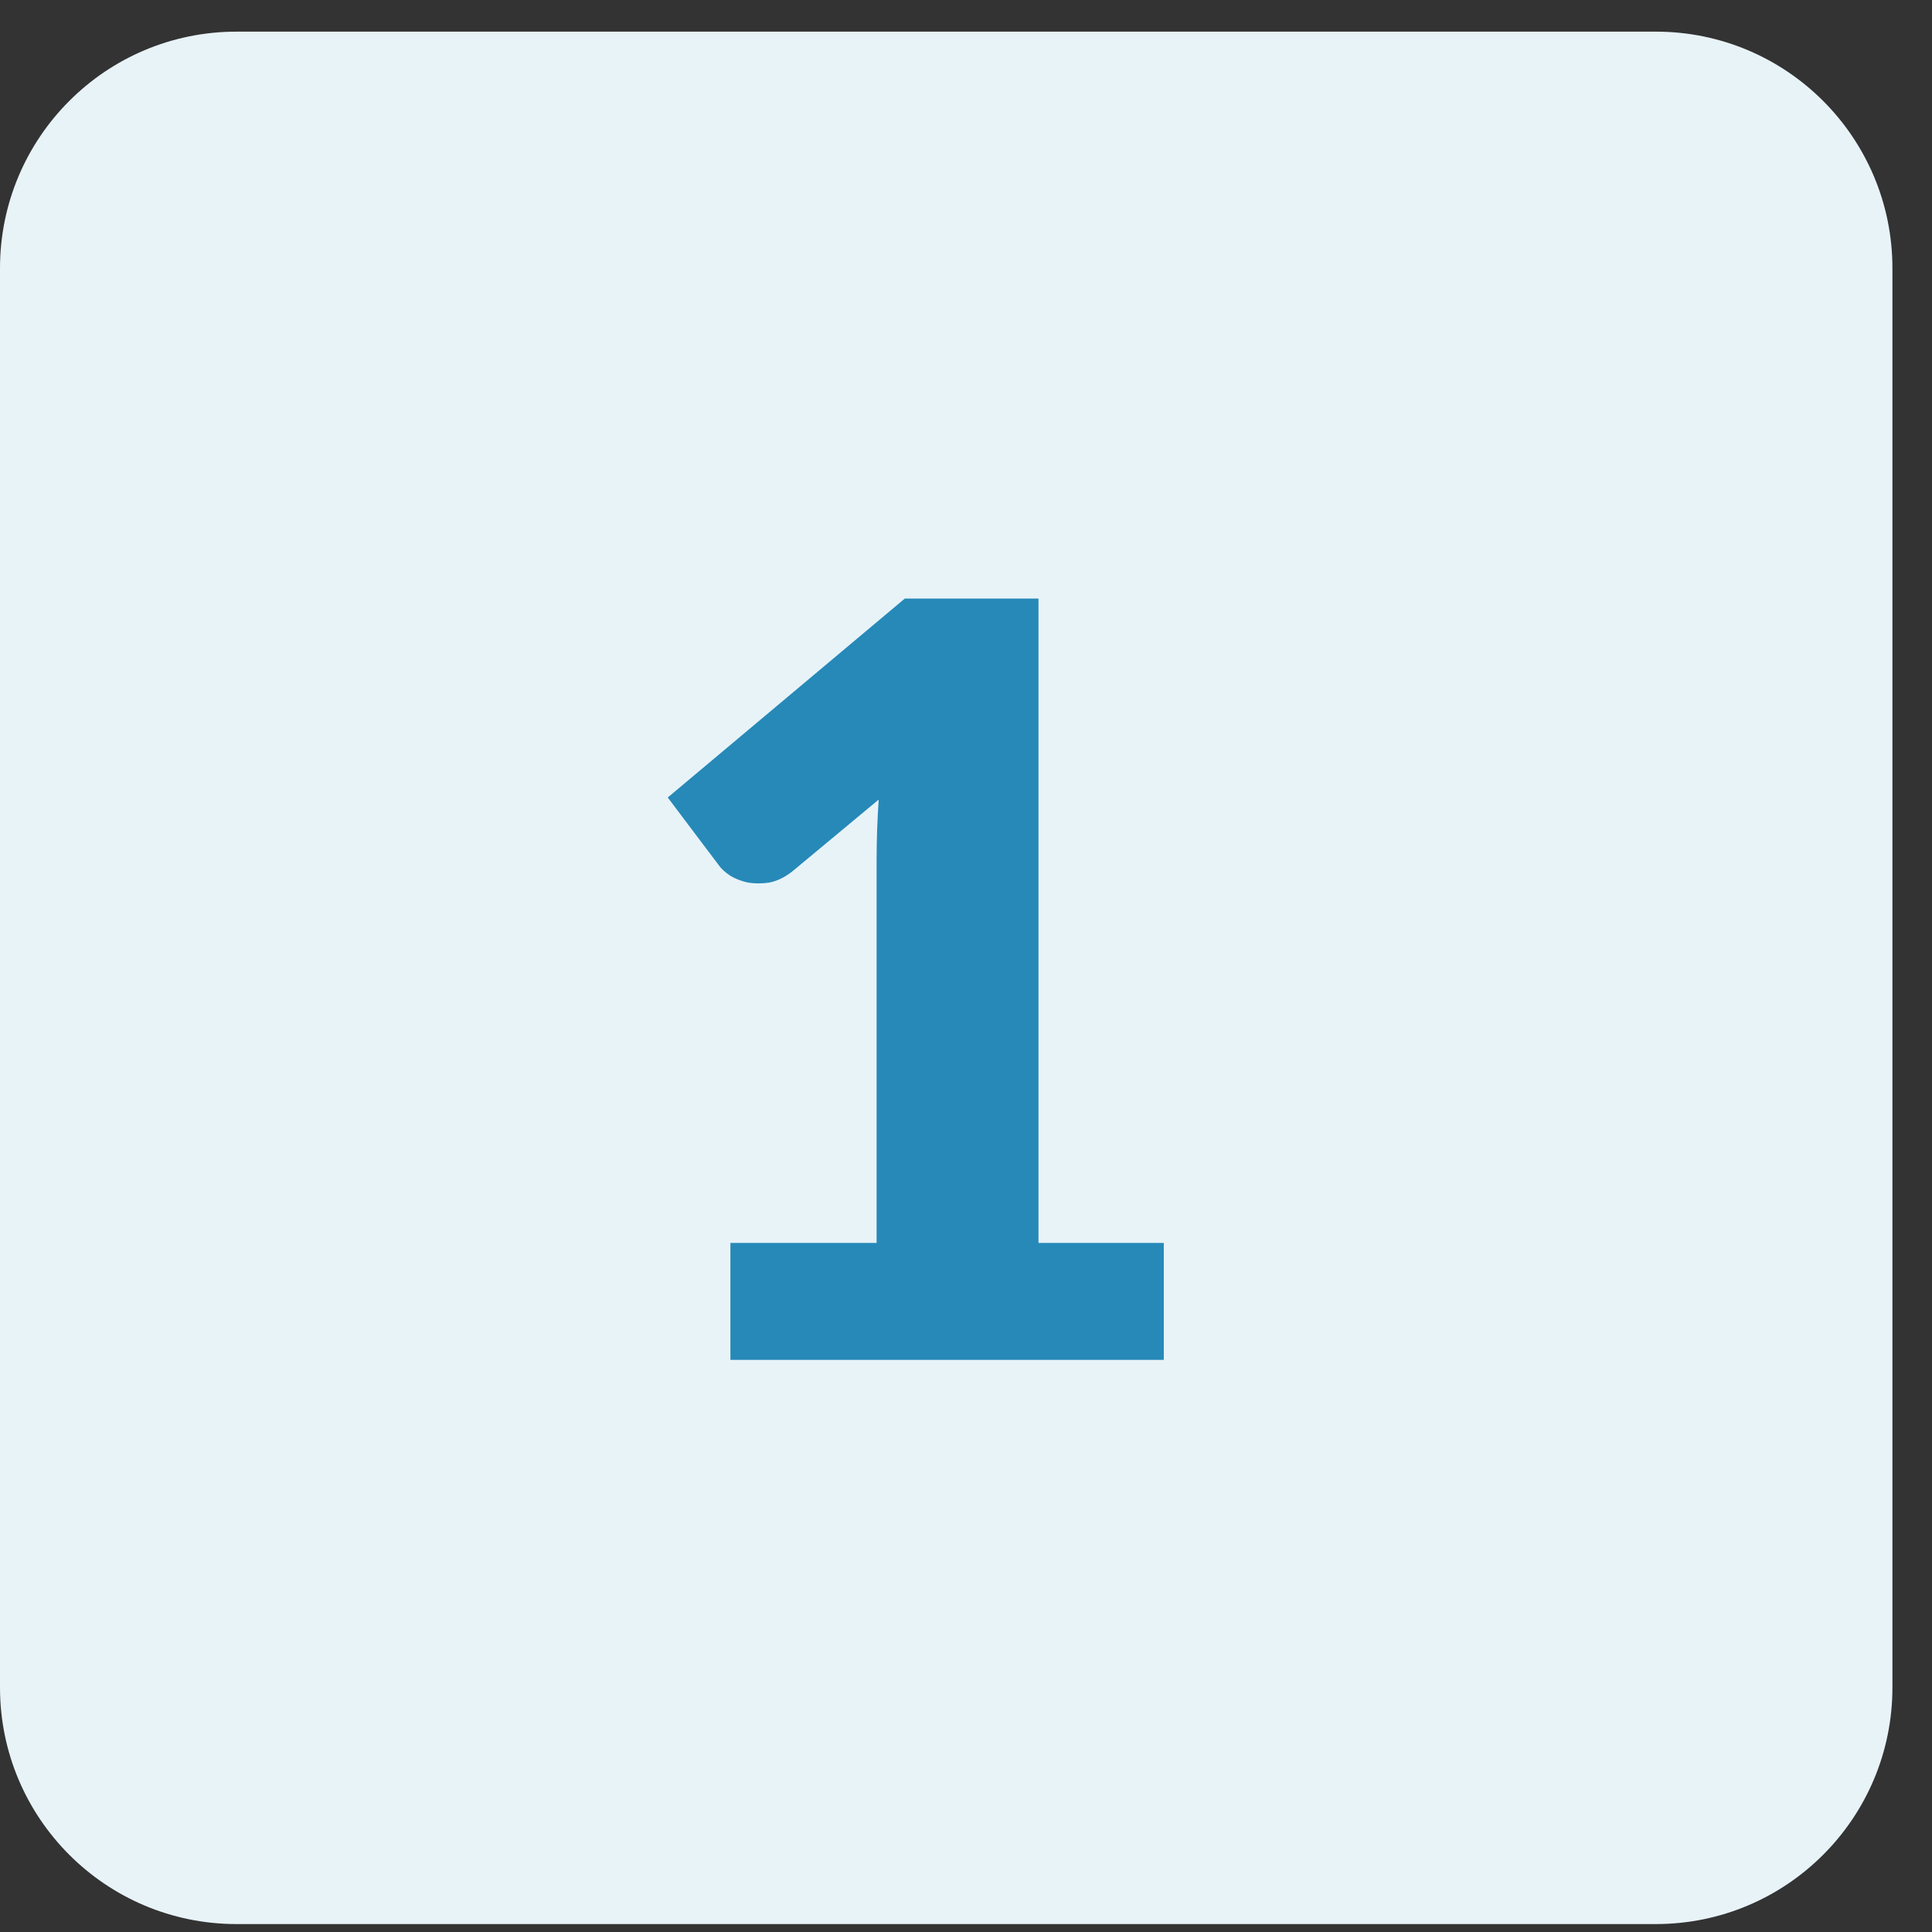 <svg width="37" height="37" viewBox="0 0 37 37" fill="none" xmlns="http://www.w3.org/2000/svg">
<rect x="0" y="0" width="37" height="37" fill="#333333" stroke="none"/>
<path d="M0 5.137C0 2.635 2.028 0.606 4.53 0.606H31.712C34.214 0.606 36.242 2.635 36.242 5.137V32.318C36.242 34.82 34.214 36.848 31.712 36.848H4.53C2.028 36.848 0 34.82 0 32.318V5.137Z" fill="#E8F3F8"/>
<path d="M22.288 23.803V26.043H13.988V23.803H16.788V16.453C16.788 16.266 16.792 16.08 16.798 15.893C16.805 15.7 16.815 15.506 16.828 15.313L15.168 16.693C15.022 16.806 14.875 16.876 14.728 16.903C14.588 16.923 14.455 16.923 14.328 16.903C14.202 16.876 14.088 16.833 13.988 16.773C13.888 16.706 13.815 16.64 13.768 16.573L12.788 15.273L17.328 11.463H19.888V23.803H22.288Z" fill="#2689B8"/>
</svg>

